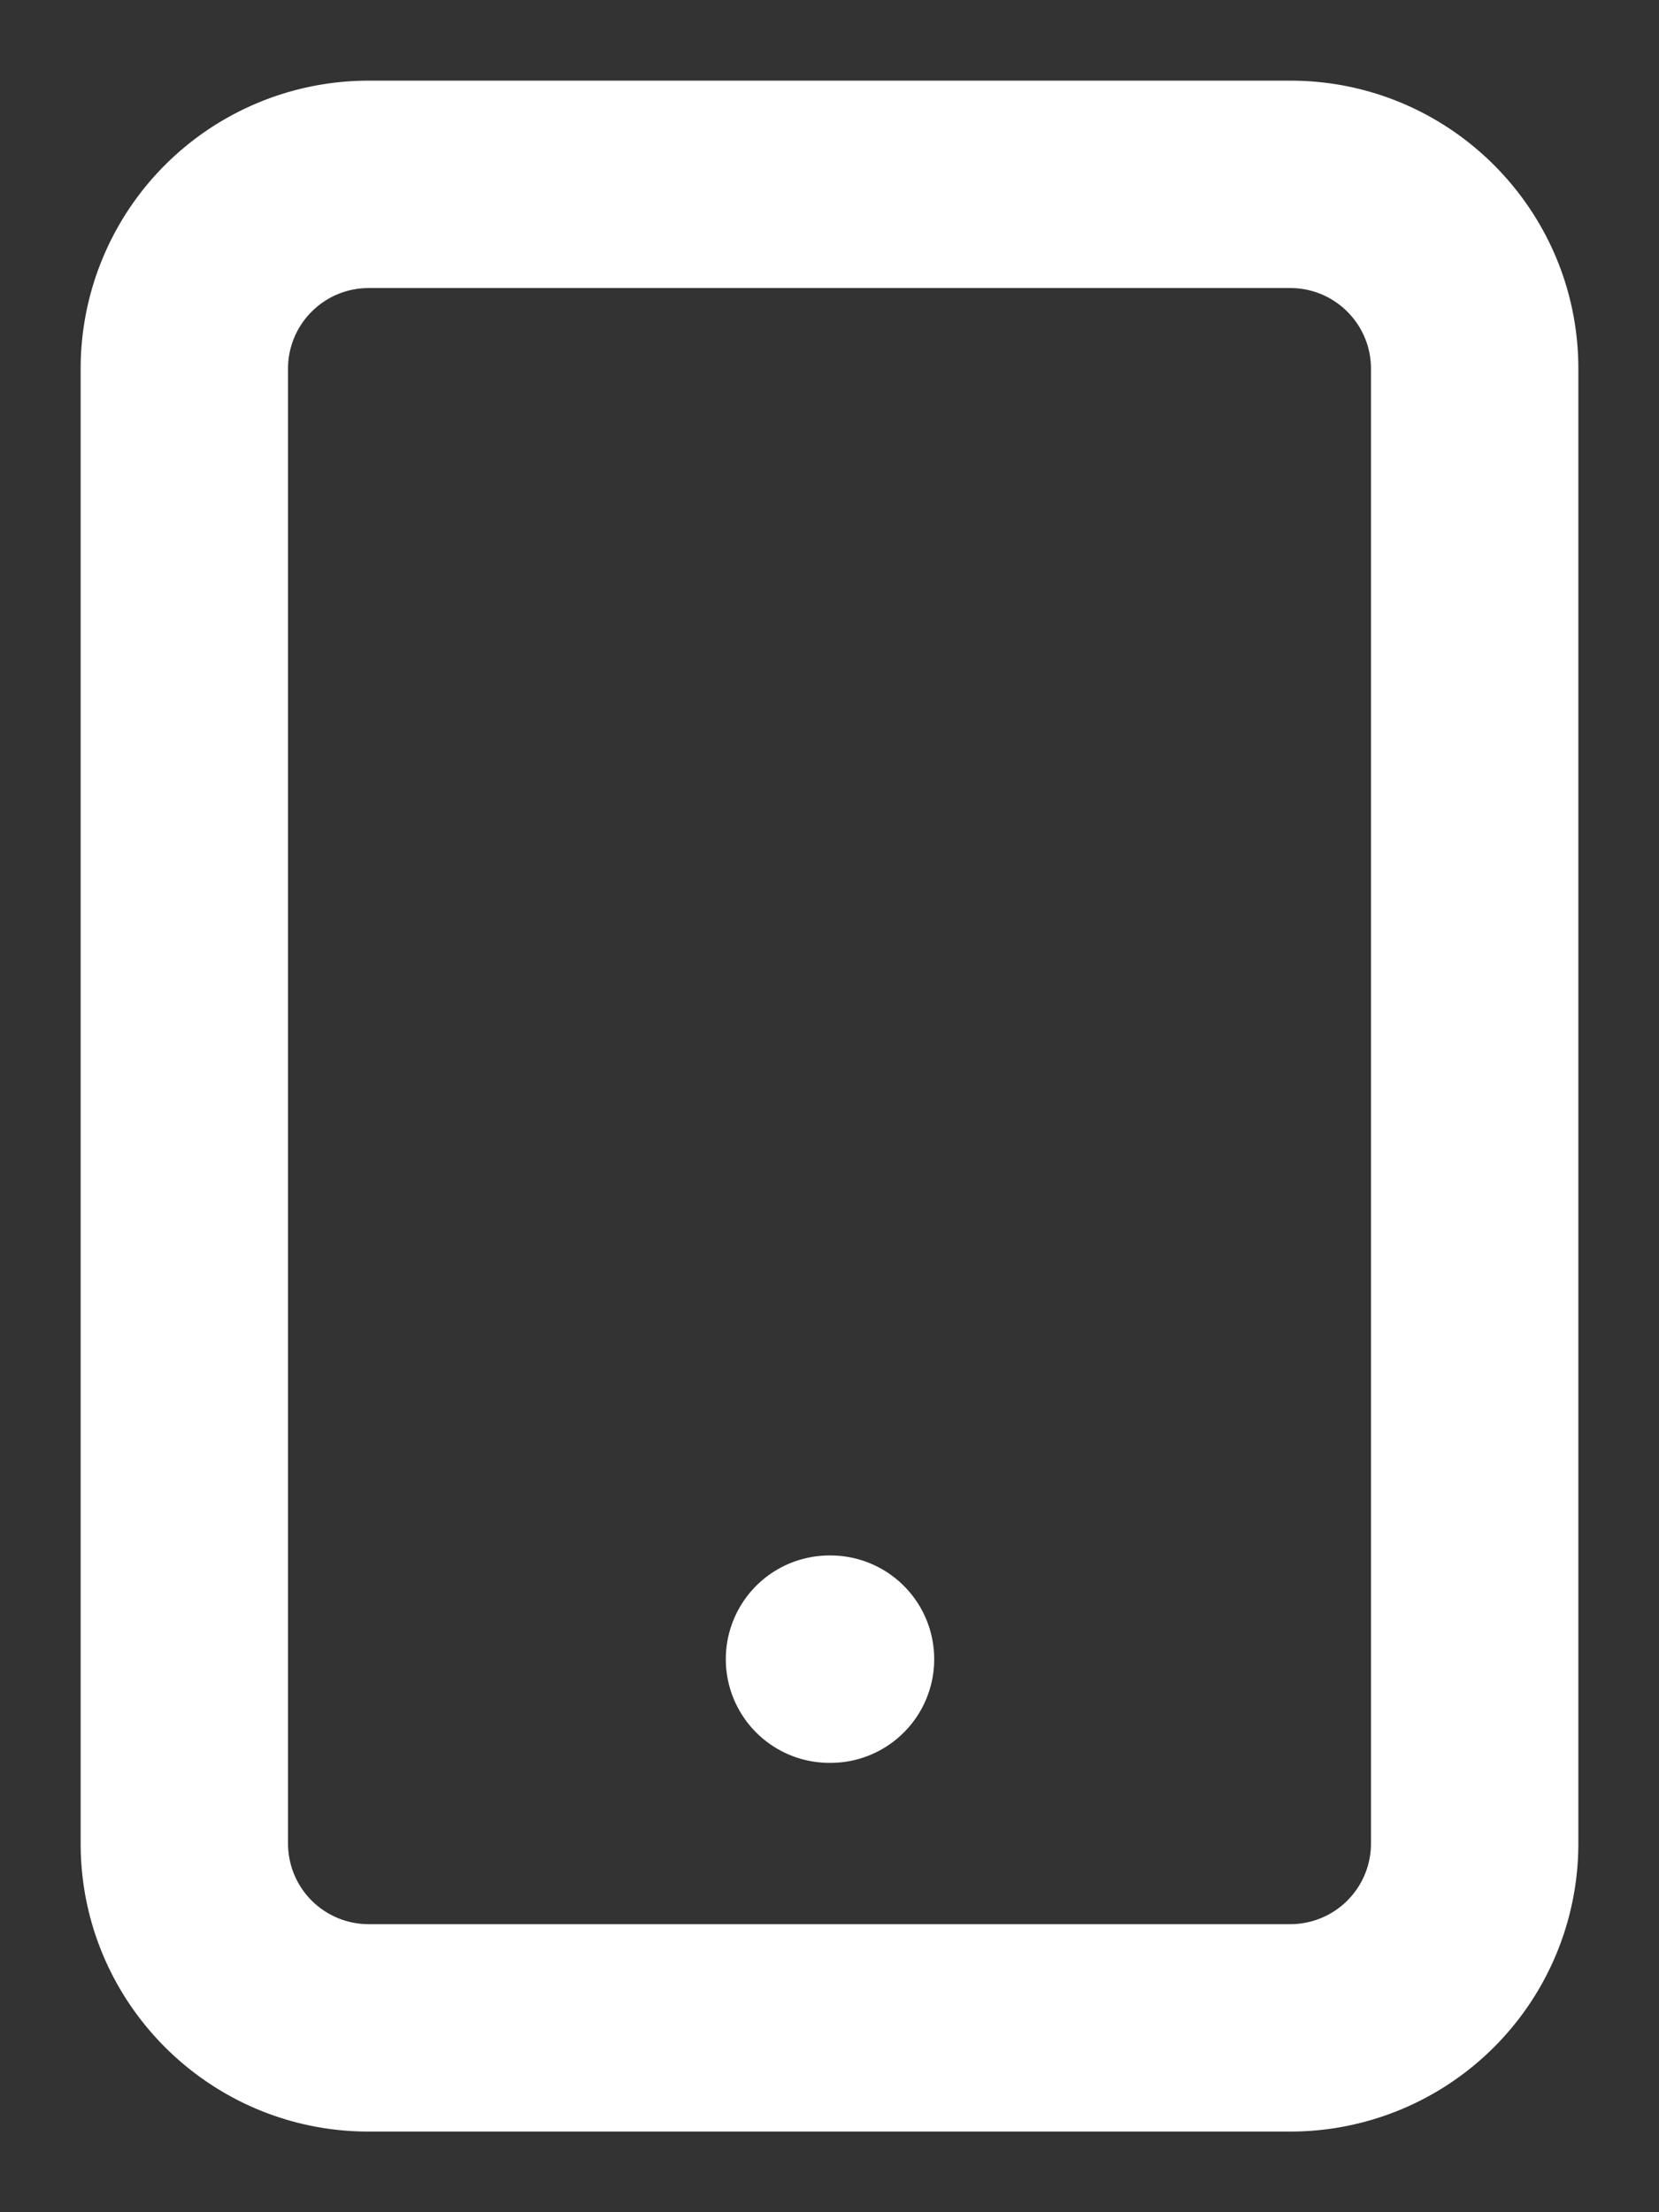 <svg width="18" height="24" viewBox="0 0 18 24" fill="none" xmlns="http://www.w3.org/2000/svg"><rect x="0" y="0" width="18" height="24" fill="#333333" stroke="none"/><path d="M9 16.875a1.125 1.125 0 000 2.25h.011a1.125 1.125 0 100-2.25h-.01z" fill="#fff"/><path fill-rule="evenodd" clip-rule="evenodd" d="M4 .875A3.125 3.125 0 00.875 4v16c0 1.726 1.4 3.125 3.125 3.125h10A3.125 3.125 0 0017.125 20V4c0-1.726-1.4-3.125-3.125-3.125H4zM3.125 4c0-.483.392-.875.875-.875h10c.483 0 .875.392.875.875v16a.875.875 0 01-.875.875H4A.875.875 0 013.125 20V4z" fill="#fff"/></svg>